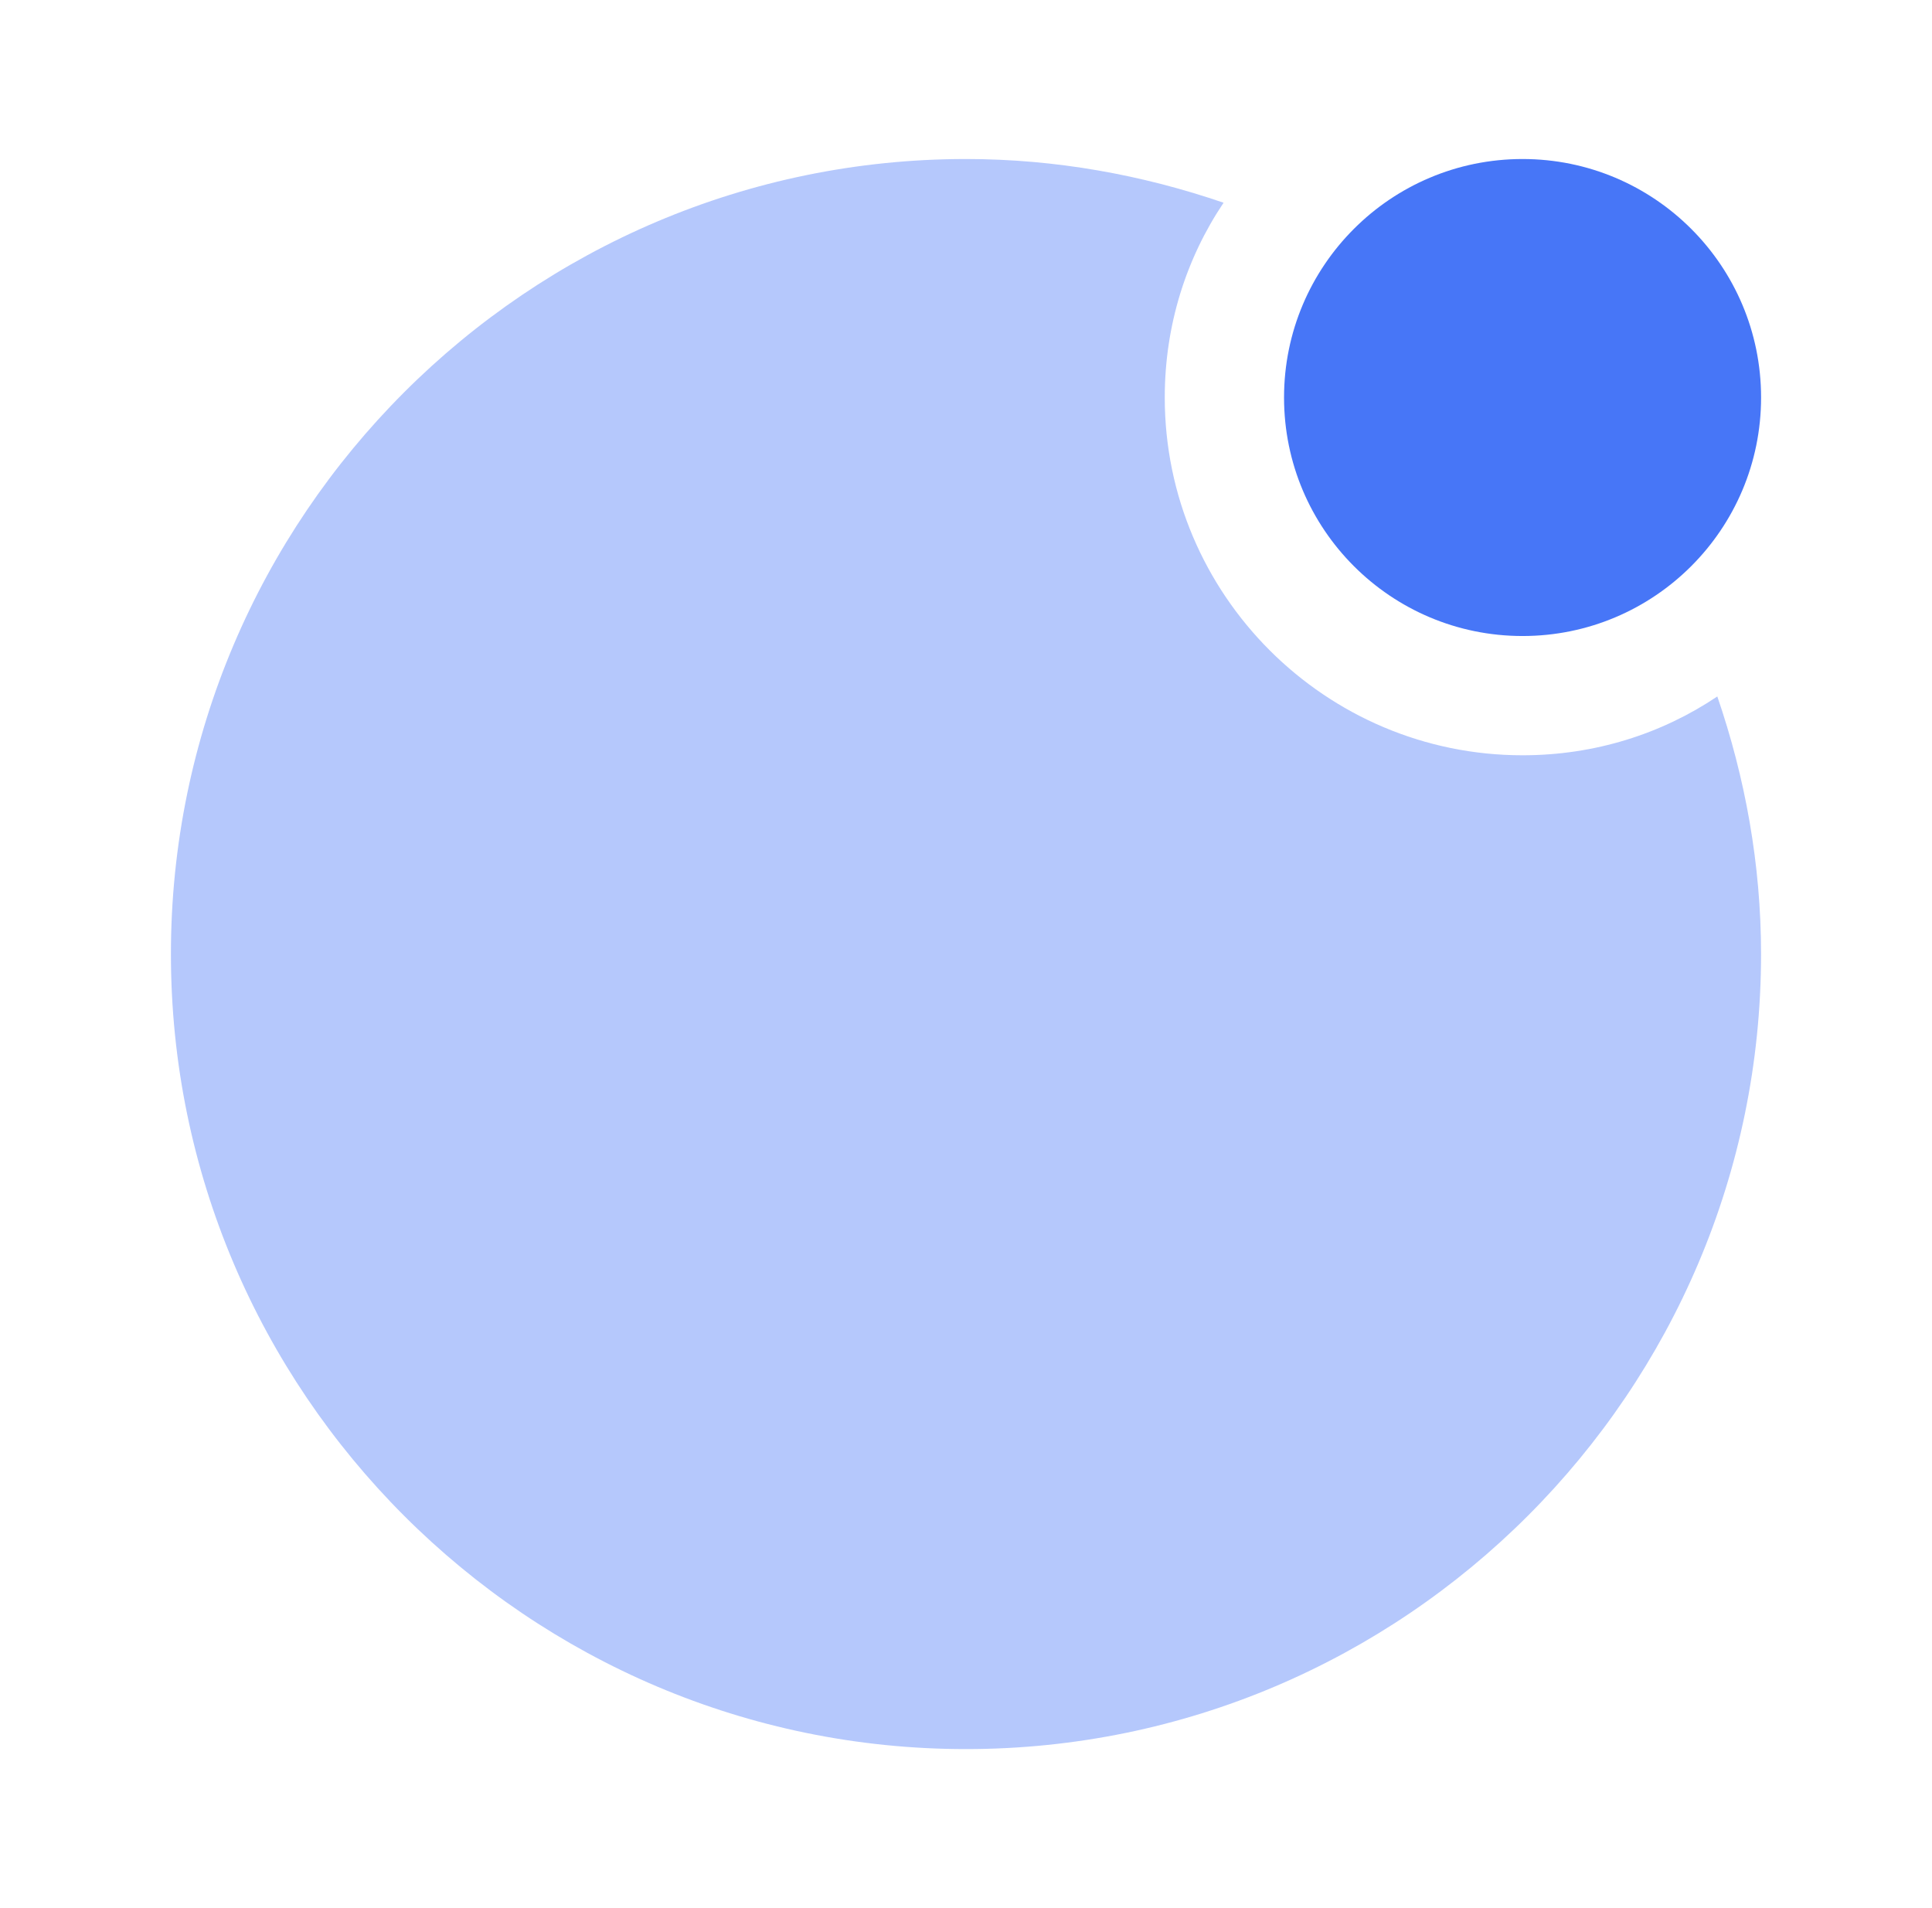 <svg width="81" height="80" viewBox="0 0 81 80" fill="none" xmlns="http://www.w3.org/2000/svg">
<path d="M63.834 26.666C69.357 26.666 73.834 22.189 73.834 16.666C73.834 11.144 69.357 6.667 63.834 6.667C58.311 6.667 53.834 11.144 53.834 16.666C53.834 22.189 58.311 26.666 63.834 26.666Z" fill="#4776F7"/>
<path opacity="0.4" d="M63.833 31.666C55.566 31.666 48.833 24.933 48.833 16.666C48.833 13.633 49.733 10.833 51.299 8.5C47.899 7.333 44.266 6.667 40.499 6.667C22.133 6.667 7.166 21.633 7.166 40C7.166 58.367 22.133 73.333 40.499 73.333C58.866 73.333 73.833 58.367 73.833 40C73.833 36.233 73.166 32.6 71.999 29.2C69.666 30.767 66.866 31.666 63.833 31.666Z" fill="#4776F7"/>
</svg>
